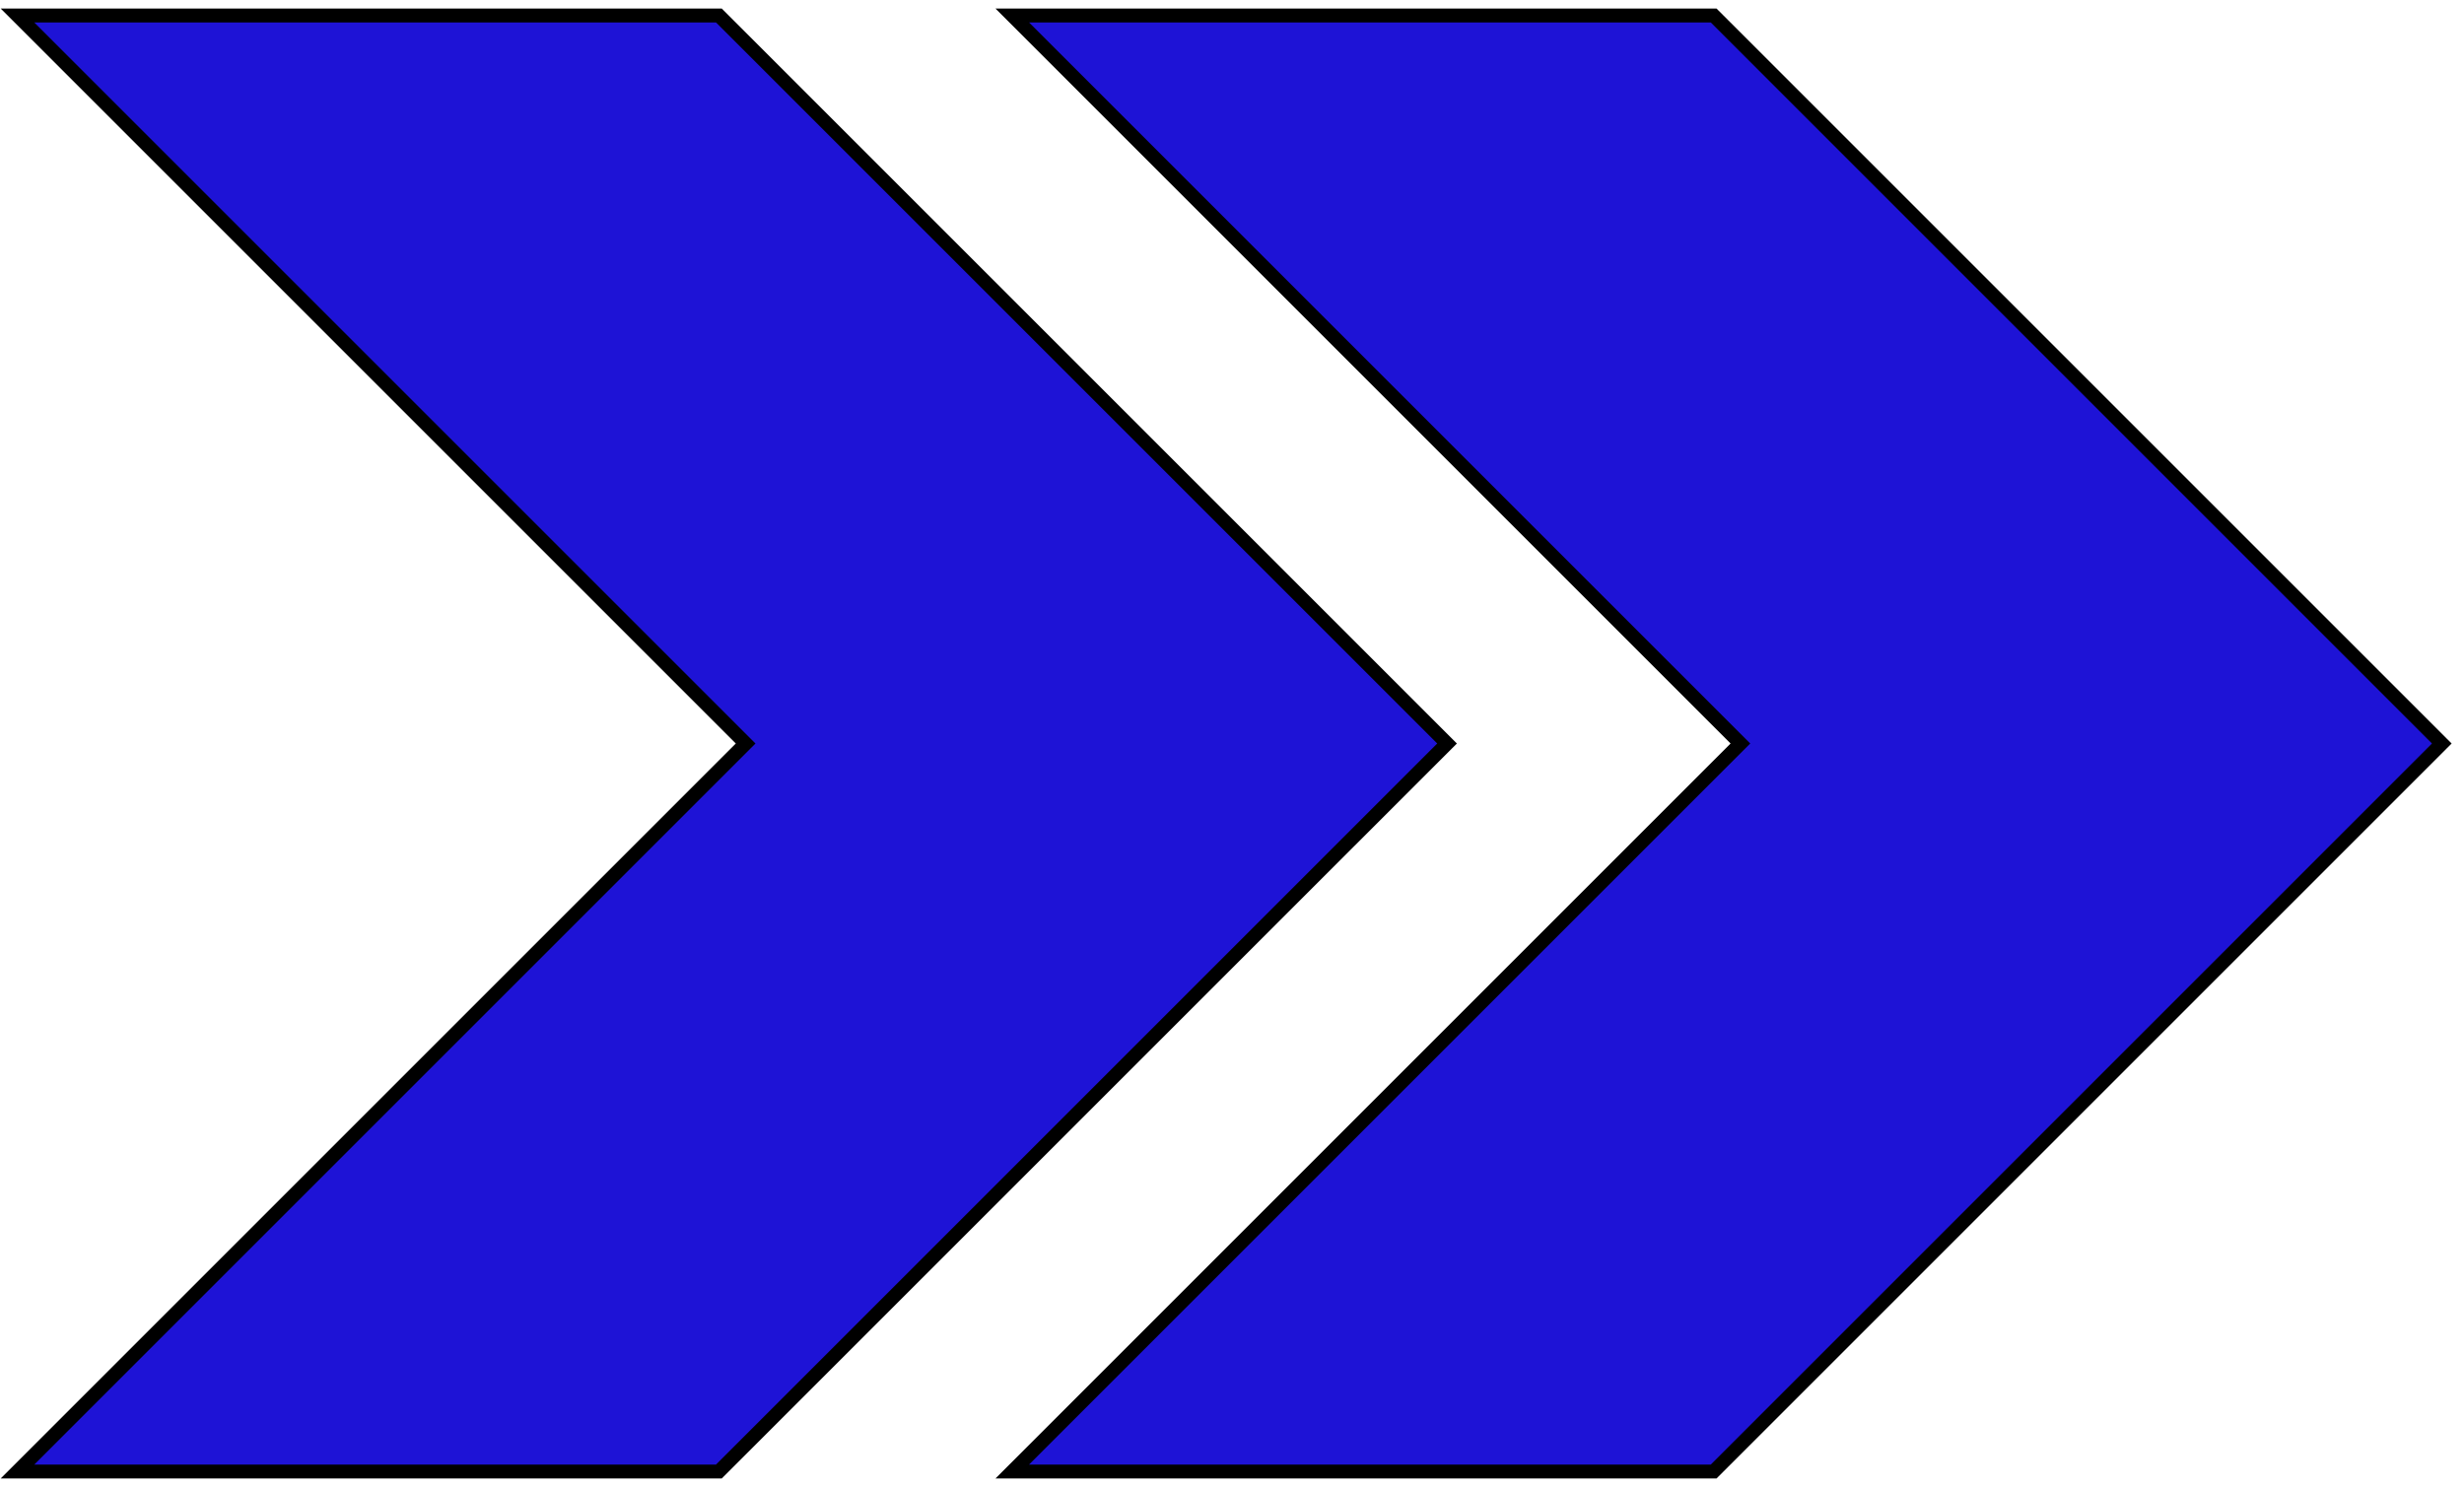<svg xmlns="http://www.w3.org/2000/svg" width="111" height="67" viewBox="0 0 111 67" fill="none"><path d="M110 33.5L77.198 66.302L45.601 66.302L78.403 33.5L45.601 0.698L77.198 0.698L110 33.5Z" fill="#1E13D6" stroke="black" stroke-width="0.626"></path><path d="M65.188 33.5L32.385 66.302L0.788 66.302L33.59 33.5L0.788 0.698L32.385 0.698L65.188 33.5Z" fill="#1E13D6" stroke="black" stroke-width="0.626"></path></svg>